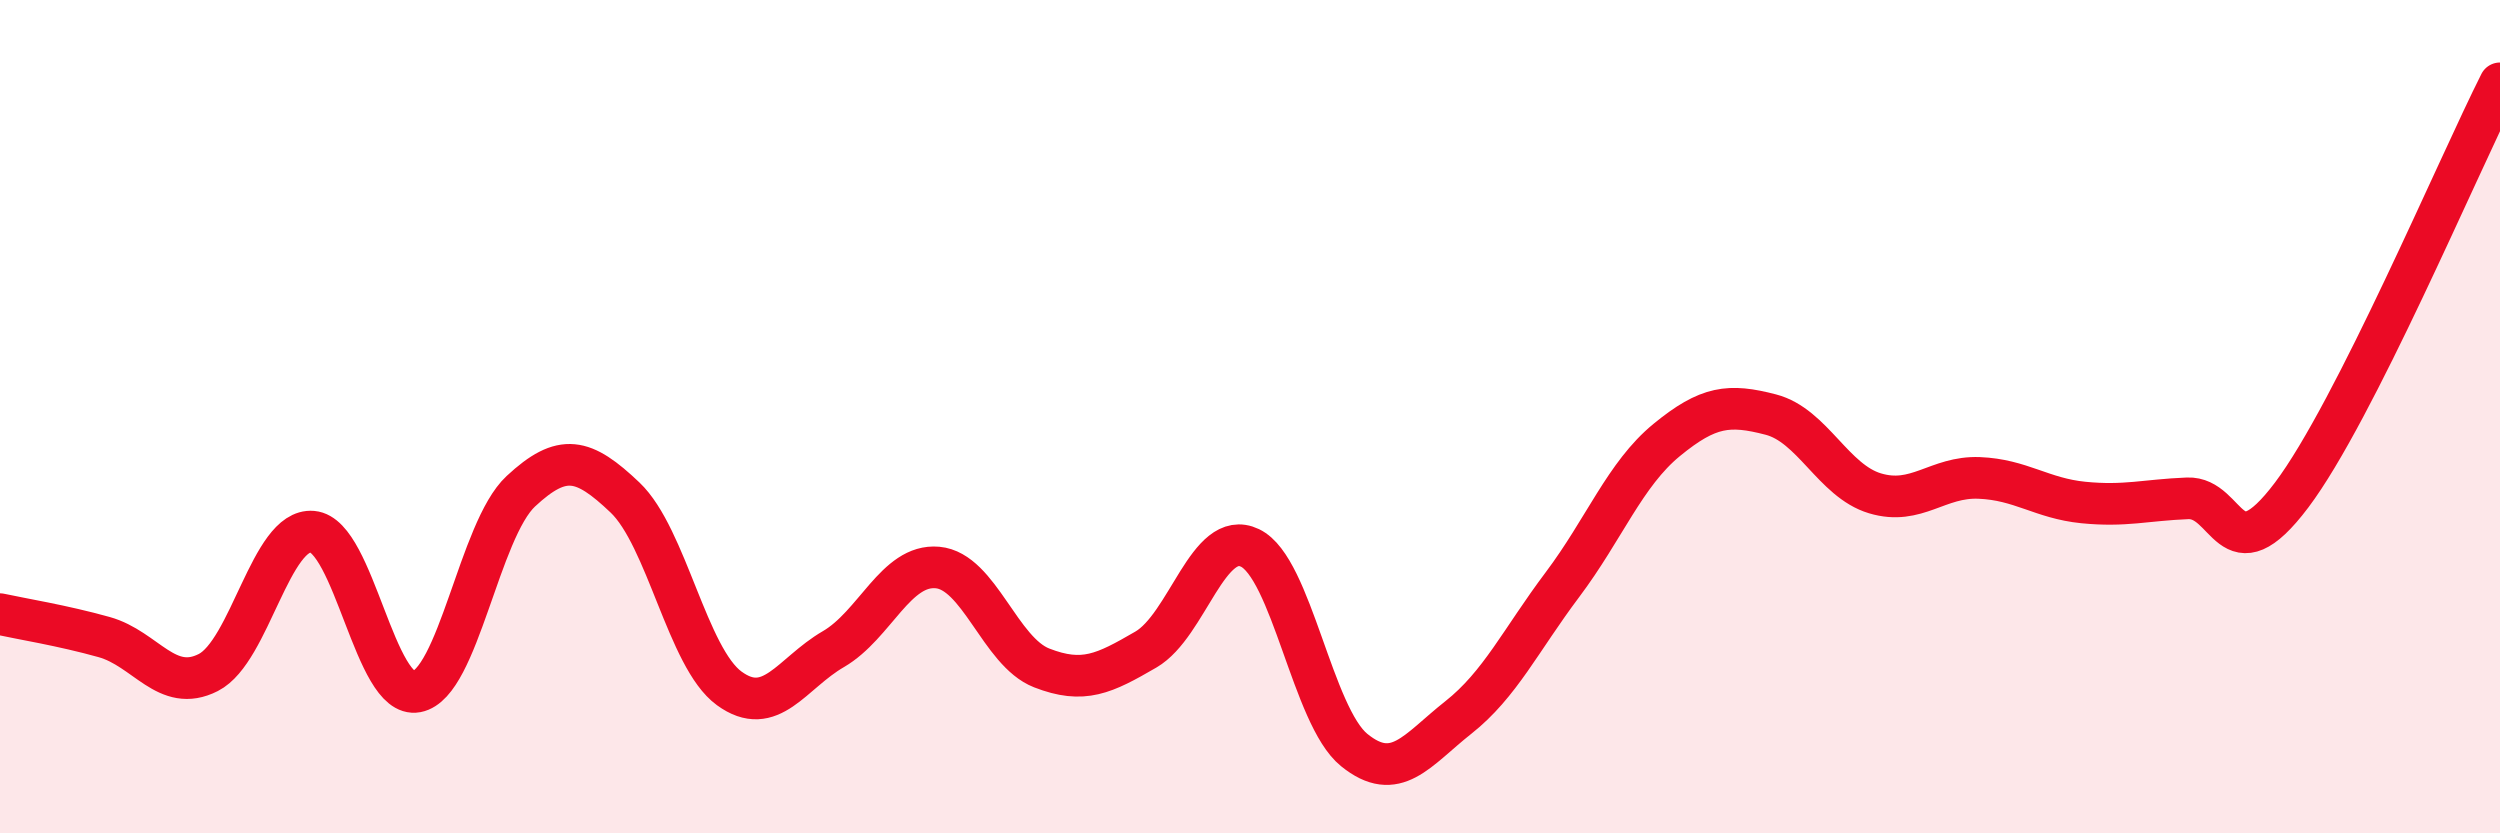 
    <svg width="60" height="20" viewBox="0 0 60 20" xmlns="http://www.w3.org/2000/svg">
      <path
        d="M 0,14.74 C 0.5,14.85 1.5,15.01 2.5,15.29 C 3.5,15.57 4,16.65 5,16.14 C 6,15.63 6.5,12.67 7.5,12.76 C 8.5,12.85 9,16.79 10,16.6 C 11,16.41 11.5,12.72 12.5,11.79 C 13.5,10.86 14,10.99 15,11.94 C 16,12.89 16.5,15.79 17.5,16.52 C 18.5,17.25 19,16.16 20,15.58 C 21,15 21.5,13.53 22.5,13.62 C 23.5,13.71 24,15.64 25,16.03 C 26,16.42 26.5,16.17 27.5,15.59 C 28.5,15.01 29,12.67 30,13.15 C 31,13.63 31.5,17.19 32.5,18 C 33.5,18.81 34,18.01 35,17.22 C 36,16.43 36.5,15.36 37.5,14.03 C 38.5,12.7 39,11.38 40,10.56 C 41,9.74 41.5,9.69 42.5,9.95 C 43.5,10.21 44,11.54 45,11.84 C 46,12.14 46.5,11.43 47.5,11.47 C 48.5,11.51 49,11.96 50,12.06 C 51,12.16 51.5,12 52.5,11.96 C 53.5,11.92 53.5,13.87 55,11.88 C 56.5,9.89 59,3.98 60,2L60 20L0 20Z"
        fill="#EB0A25"
        opacity="0.1"
        stroke-linecap="round"
        stroke-linejoin="round"
      />
      <path
        d="M 0,14.74 C 0.5,14.85 1.5,15.01 2.5,15.29 C 3.5,15.57 4,16.65 5,16.14 C 6,15.63 6.5,12.67 7.5,12.76 C 8.5,12.85 9,16.79 10,16.6 C 11,16.41 11.5,12.72 12.5,11.79 C 13.5,10.86 14,10.99 15,11.94 C 16,12.89 16.5,15.79 17.5,16.52 C 18.5,17.25 19,16.16 20,15.58 C 21,15 21.5,13.53 22.5,13.62 C 23.5,13.71 24,15.64 25,16.03 C 26,16.42 26.5,16.17 27.5,15.59 C 28.5,15.01 29,12.67 30,13.15 C 31,13.63 31.5,17.19 32.5,18 C 33.5,18.81 34,18.01 35,17.22 C 36,16.43 36.5,15.36 37.5,14.03 C 38.5,12.7 39,11.38 40,10.56 C 41,9.74 41.5,9.69 42.5,9.95 C 43.5,10.21 44,11.54 45,11.84 C 46,12.14 46.5,11.43 47.5,11.47 C 48.5,11.51 49,11.96 50,12.06 C 51,12.16 51.5,12 52.5,11.96 C 53.5,11.92 53.5,13.87 55,11.88 C 56.5,9.89 59,3.98 60,2"
        stroke="#EB0A25"
        stroke-width="1"
        fill="none"
        stroke-linecap="round"
        stroke-linejoin="round"
      />
    </svg>
  